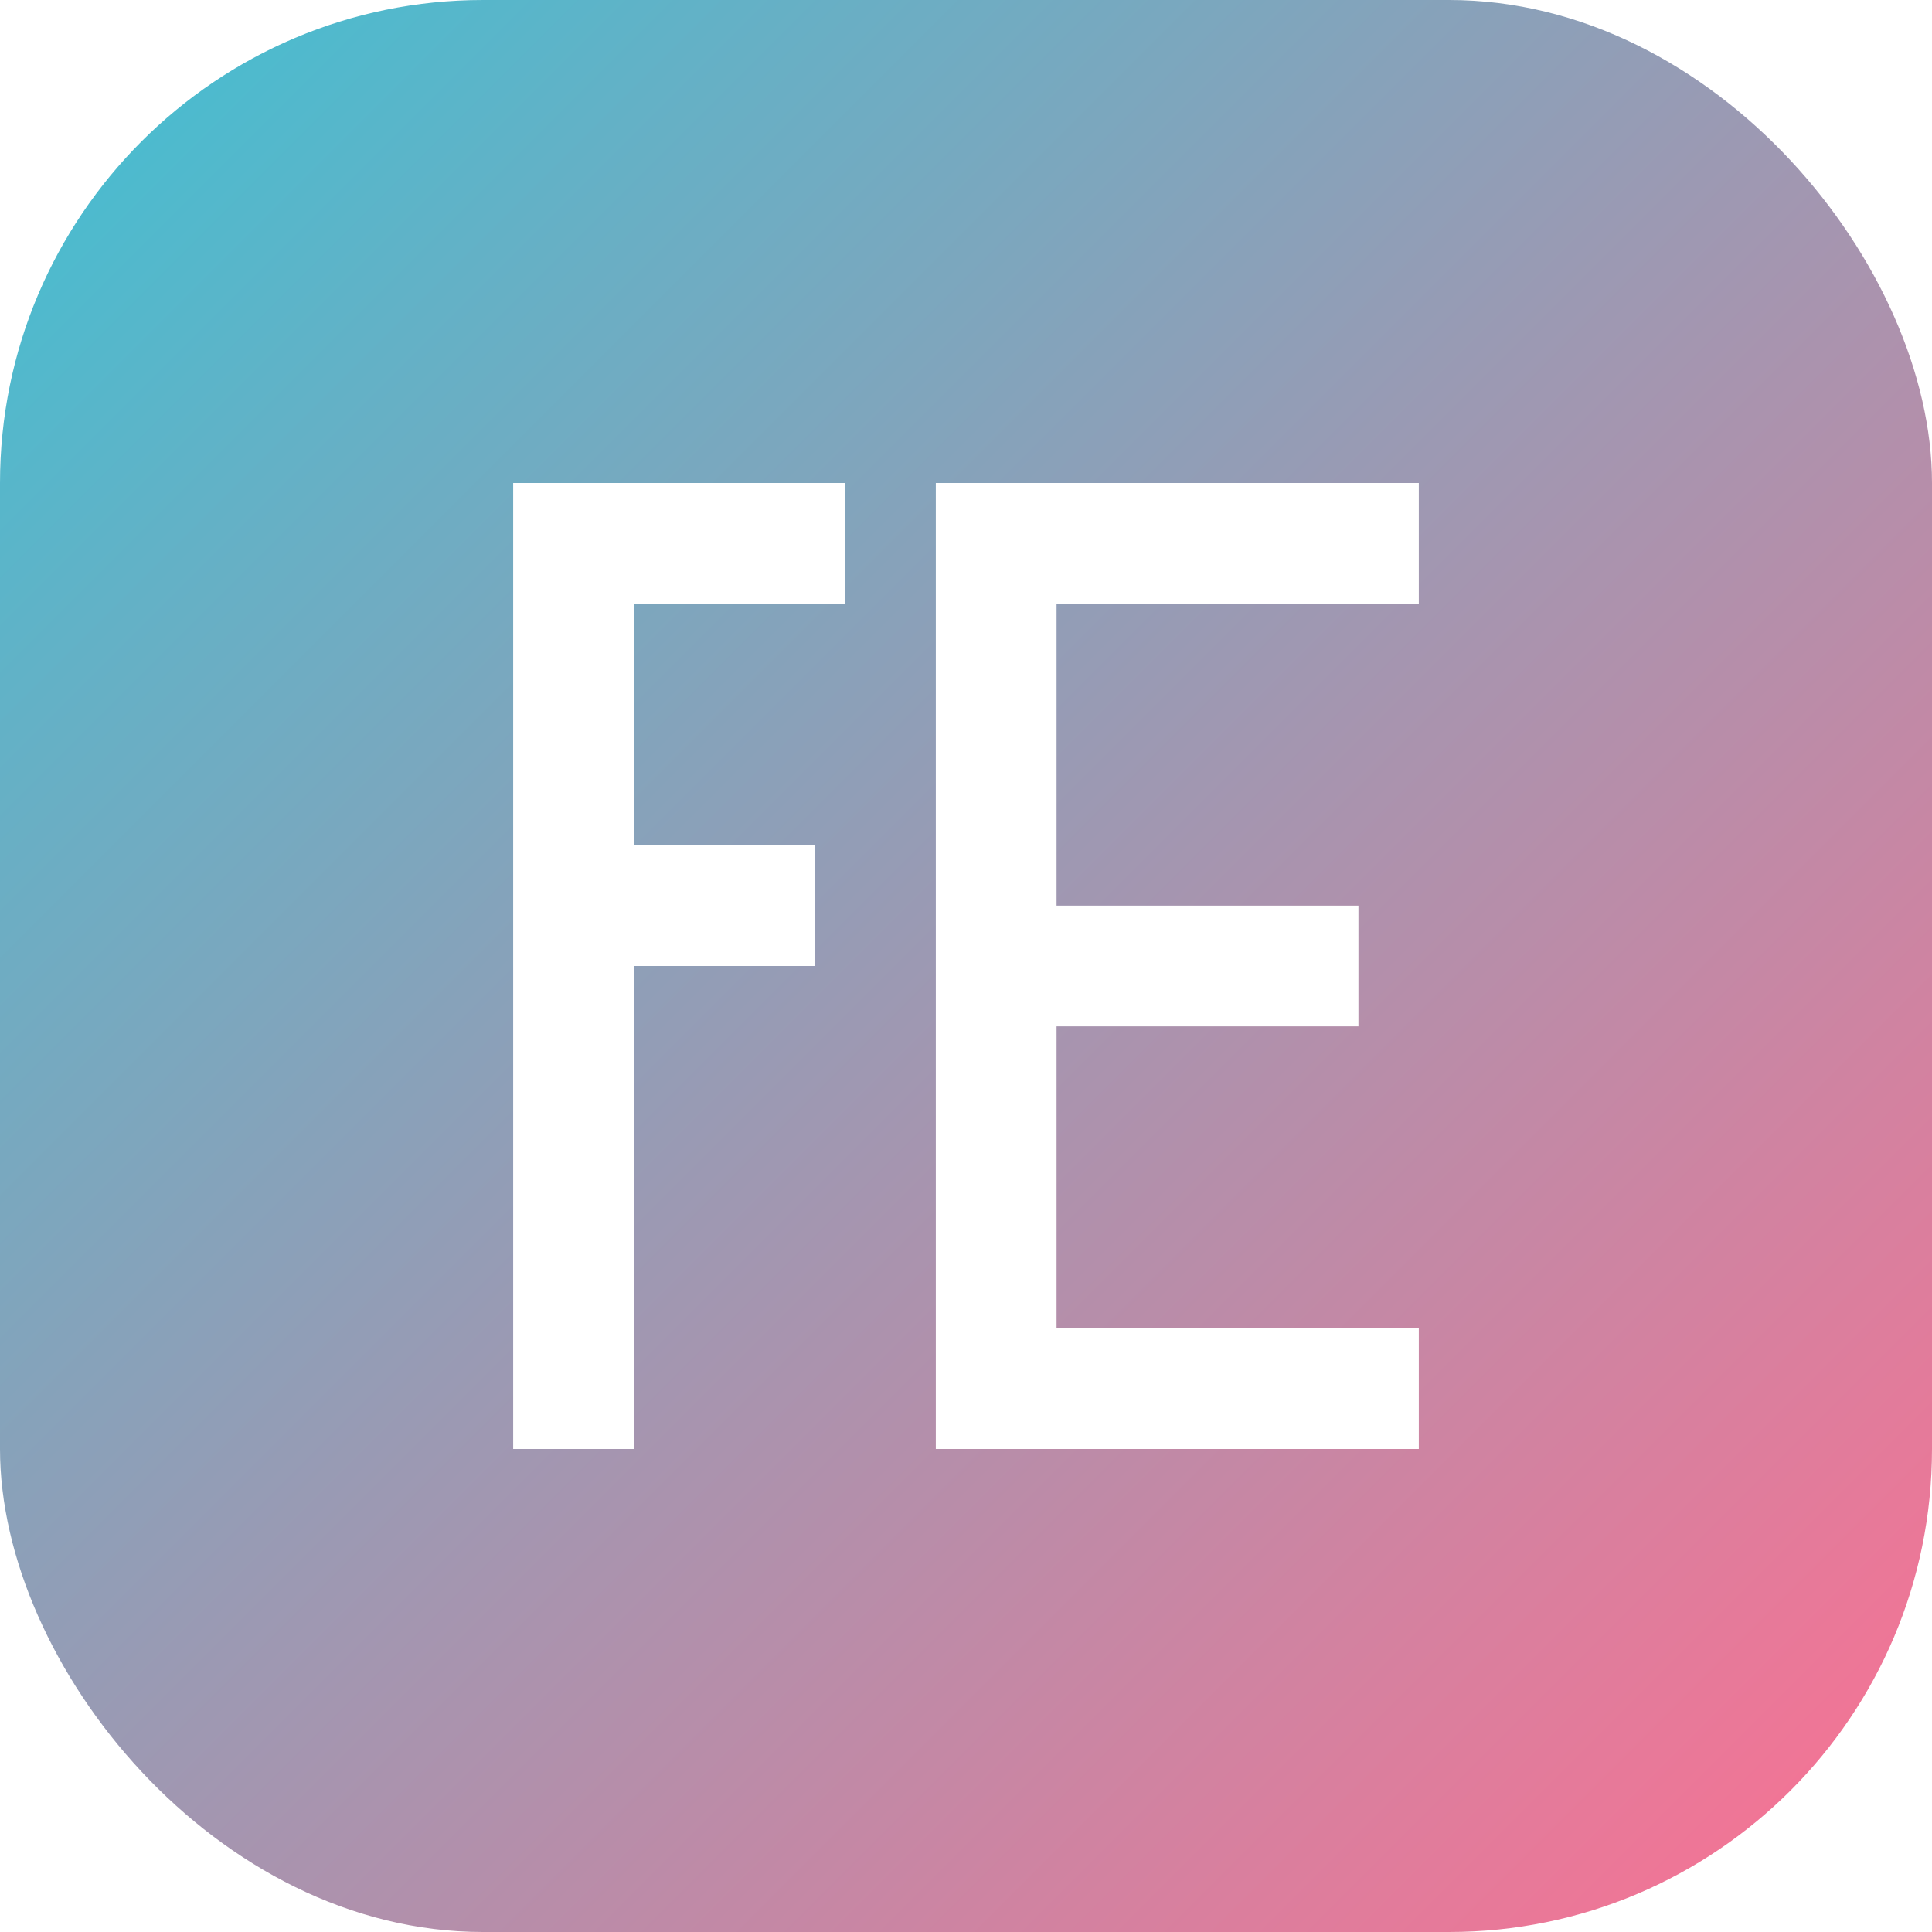<svg xmlns="http://www.w3.org/2000/svg" width="32" height="32" viewBox="0 0 32 32">
  <defs>
    <linearGradient id="gradient" x1="0%" y1="0%" x2="100%" y2="100%">
      <stop offset="0%" stop-color="#3EC1D3" />
      <stop offset="100%" stop-color="#FF6F91" />
    </linearGradient>
    <filter id="shadow" x="-20%" y="-20%" width="140%" height="140%">
      <feDropShadow dx="0" dy="1" stdDeviation="0.5" flood-color="#000000" flood-opacity="0.3"/>
    </filter>
  </defs>
  <rect x="0" y="0" width="32" height="32" rx="8" fill="url(#gradient)" />
  <path d="M8.5 8h5.5v2h-3.5v4h3v2h-3v8h-2v-16zm7 0h8v2h-6v5h5v2h-5v5h6v2h-8v-16z" fill="white" filter="url(#shadow)"/>
</svg> 